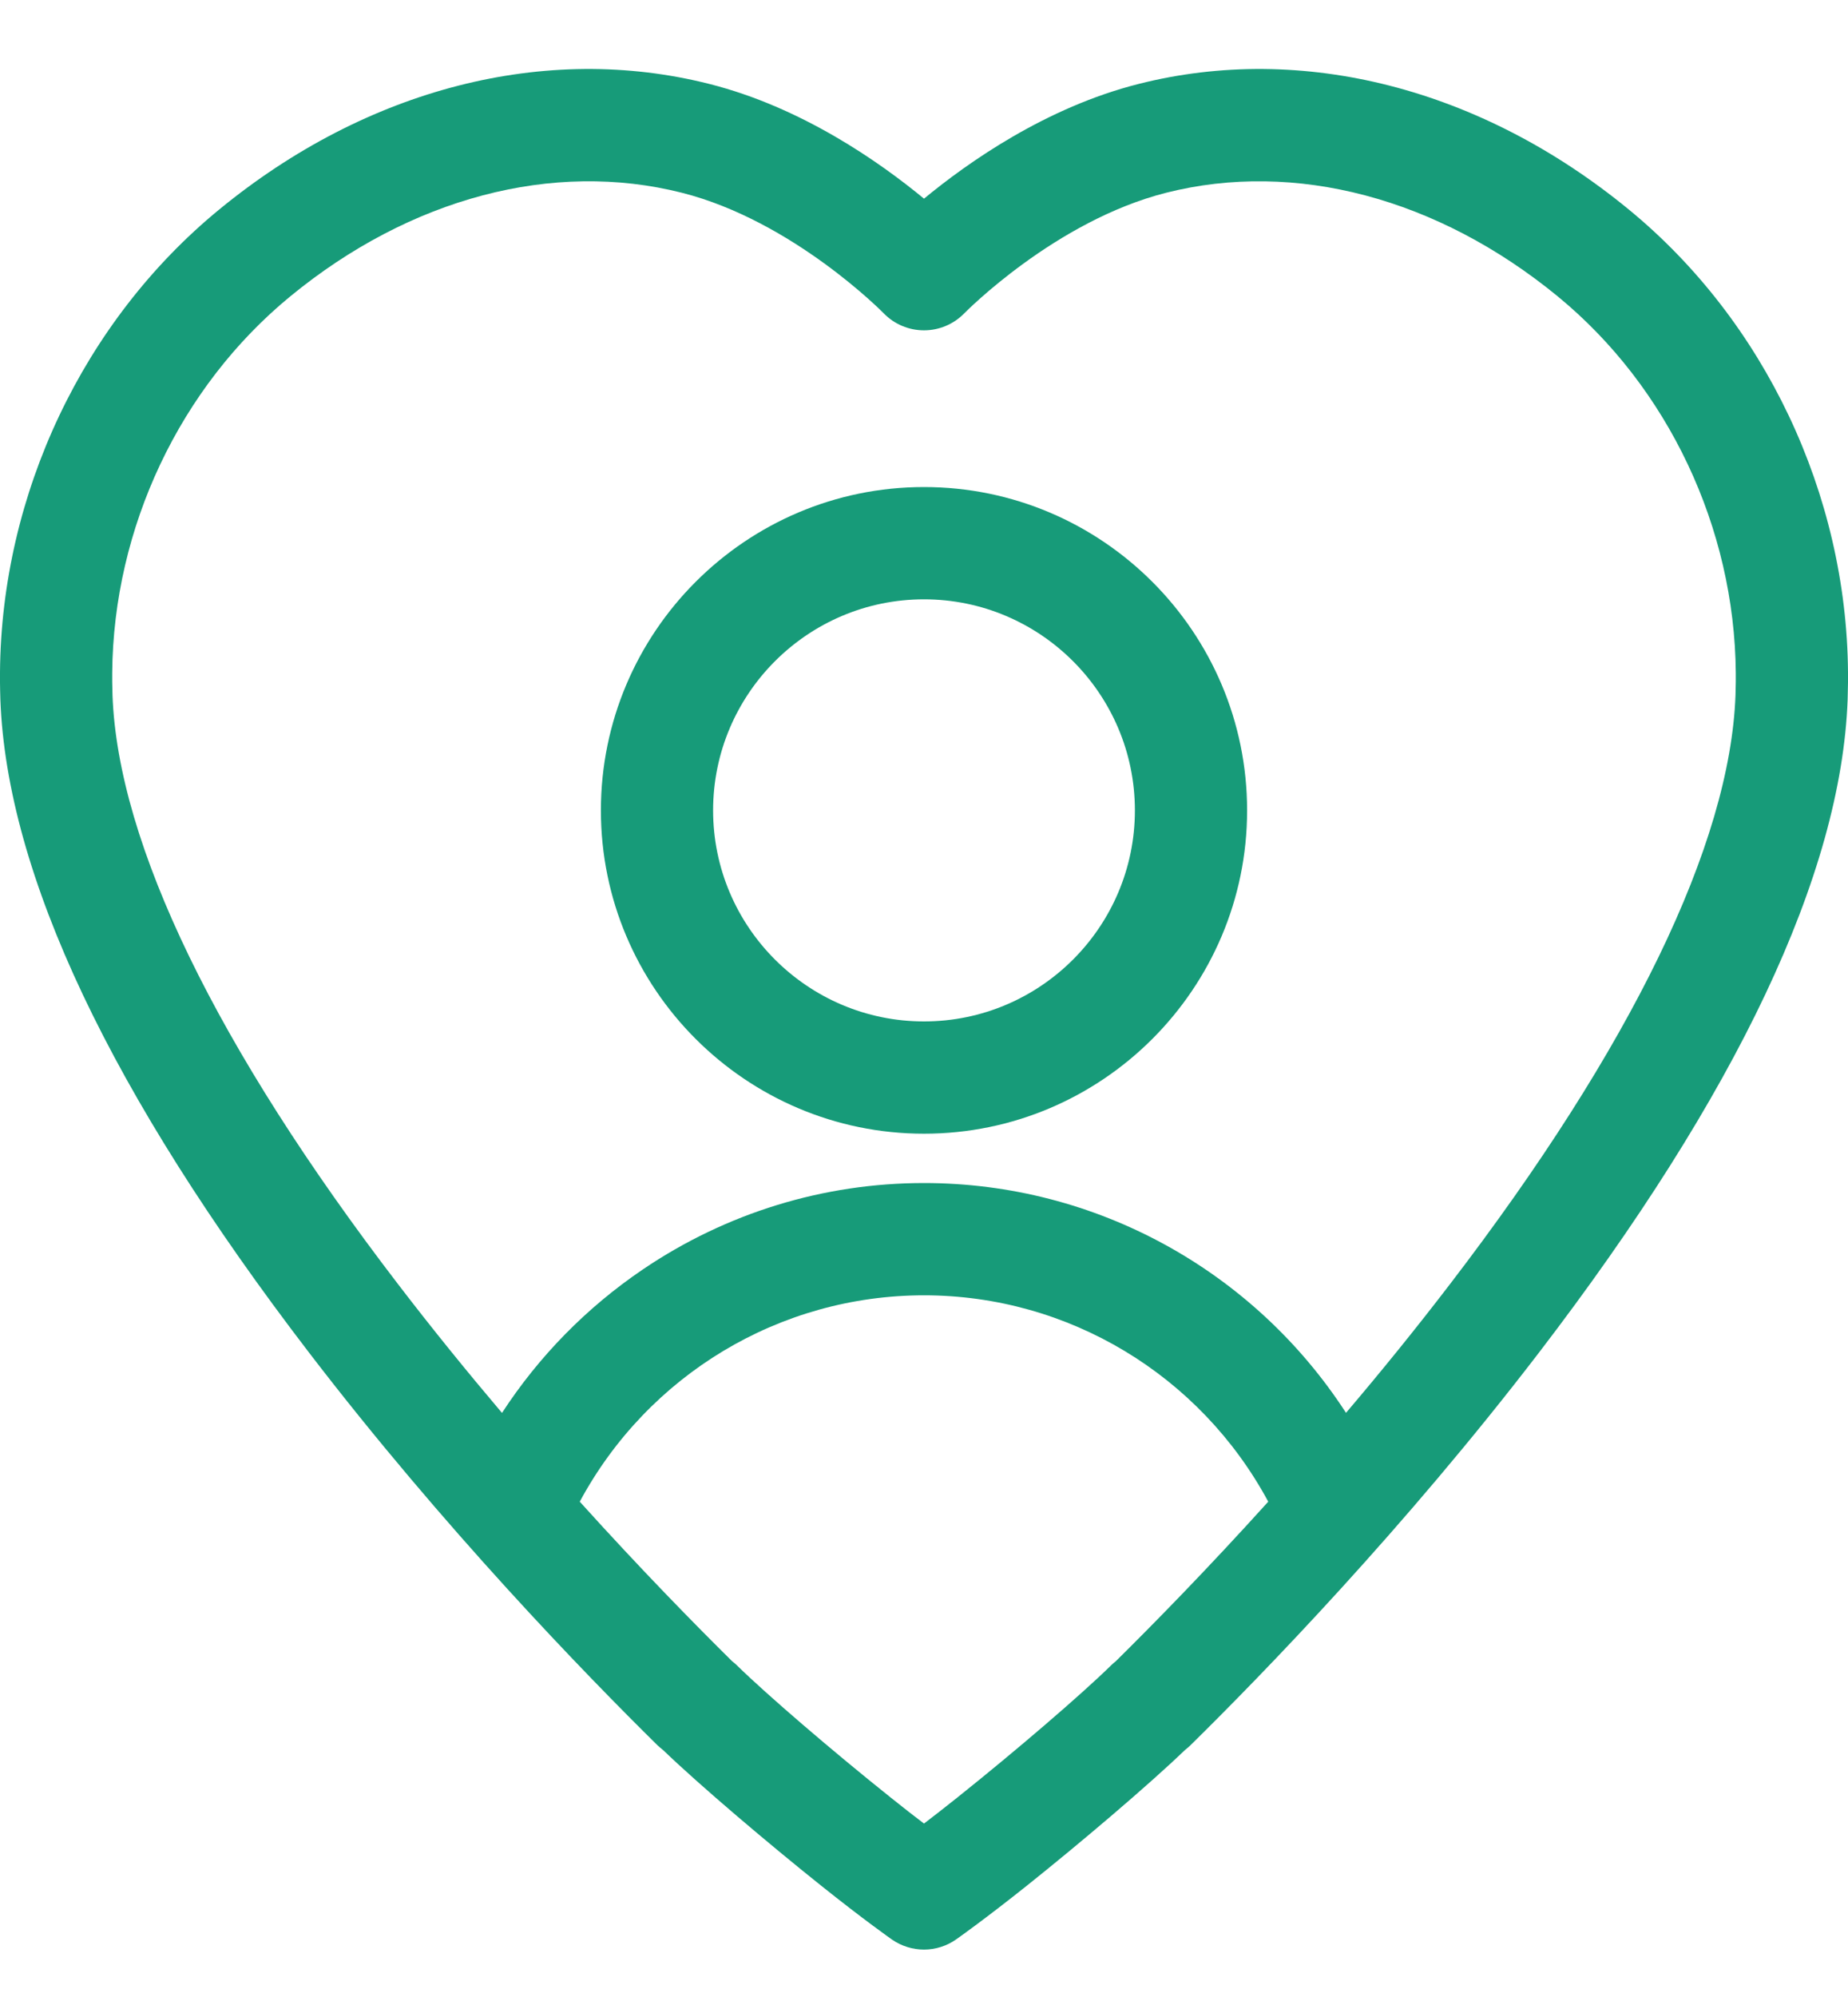 <?xml version="1.0" encoding="UTF-8"?> <svg xmlns="http://www.w3.org/2000/svg" width="25" height="27" viewBox="0 0 25 27" fill="none"><g id="Layer_1" clip-path="url(#clip0_424_8728)"><path id="Vector" d="M25 9.088C24.981 6.679 23.873 4.341 22.035 2.833C20.037 1.193 17.619 0.574 15.403 1.135C14.156 1.45 13.104 2.188 12.5 2.686C11.896 2.188 10.844 1.45 9.596 1.135C7.38 0.574 4.963 1.193 2.965 2.833C1.127 4.341 0.019 6.679 0 9.088C0 9.09 0 9.092 0 9.094V9.222C0 9.224 0 9.226 0 9.229C0.001 9.29 0.002 9.372 0.005 9.46C0.093 11.819 1.498 14.789 4.181 18.288C6.004 20.665 7.917 22.634 8.895 23.597C8.905 23.606 8.916 23.616 8.926 23.625C8.94 23.637 8.954 23.649 8.969 23.66C9.474 24.146 10.411 24.938 11.105 25.492C11.696 25.964 12.051 26.212 12.066 26.223C12.196 26.313 12.348 26.359 12.5 26.359C12.653 26.359 12.807 26.312 12.938 26.219C12.955 26.208 13.346 25.93 13.895 25.492C14.589 24.938 15.526 24.146 16.031 23.66C16.046 23.648 16.061 23.636 16.076 23.623C16.086 23.614 16.095 23.606 16.105 23.596C17.083 22.634 18.996 20.666 20.819 18.288C23.503 14.787 24.908 11.816 24.995 9.46C24.997 9.391 24.999 9.317 25 9.228C25 9.226 25 9.224 25 9.222V9.094C25 9.092 25 9.09 25 9.088ZM15.095 22.46C15.072 22.478 15.049 22.498 15.027 22.52C14.629 22.91 13.754 23.662 12.947 24.306C12.78 24.439 12.629 24.557 12.5 24.655C12.374 24.56 12.224 24.443 12.053 24.306C11.246 23.662 10.372 22.91 9.973 22.52C9.951 22.498 9.928 22.478 9.904 22.46C9.403 21.965 8.672 21.221 7.843 20.303C8.764 18.593 10.542 17.513 12.5 17.513C14.456 17.513 16.236 18.594 17.157 20.303C16.328 21.221 15.596 21.965 15.095 22.46ZM23.482 9.218C23.481 9.29 23.48 9.345 23.478 9.401C23.404 11.411 22.068 14.164 19.614 17.364C19.146 17.975 18.672 18.558 18.209 19.102C16.965 17.184 14.83 15.995 12.5 15.995C11.141 15.995 9.826 16.399 8.698 17.162C7.933 17.68 7.288 18.34 6.791 19.103C6.329 18.558 5.854 17.975 5.386 17.364C2.932 14.164 1.596 11.411 1.522 9.401C1.522 9.399 1.522 9.398 1.522 9.397C1.52 9.346 1.519 9.291 1.518 9.218V9.097C1.534 7.134 2.435 5.231 3.928 4.006C5.55 2.675 7.48 2.165 9.224 2.606C10.725 2.986 11.943 4.224 11.954 4.235C12.097 4.383 12.294 4.466 12.499 4.466H12.501C12.705 4.466 12.902 4.383 13.045 4.236C13.057 4.224 14.275 2.986 15.776 2.606C17.52 2.165 19.45 2.676 21.073 4.007C22.565 5.231 23.466 7.134 23.482 9.097L23.482 9.218Z" fill="#179B79"></path><path id="Vector_2" d="M12.5 6.585C10.09 6.585 8.129 8.546 8.129 10.957C8.129 13.367 10.09 15.328 12.5 15.328C14.91 15.328 16.871 13.367 16.871 10.957C16.871 8.546 14.91 6.585 12.5 6.585ZM12.5 13.81C10.927 13.81 9.647 12.53 9.647 10.957C9.647 9.383 10.927 8.103 12.5 8.103C14.073 8.103 15.353 9.383 15.353 10.957C15.353 12.53 14.073 13.81 12.5 13.81Z" fill="#179B79"></path></g><defs><clipPath id="clip0_424_8728"><rect width="25" height="25.426" fill="white" transform="translate(0 0.933)"></rect></clipPath></defs></svg> 
